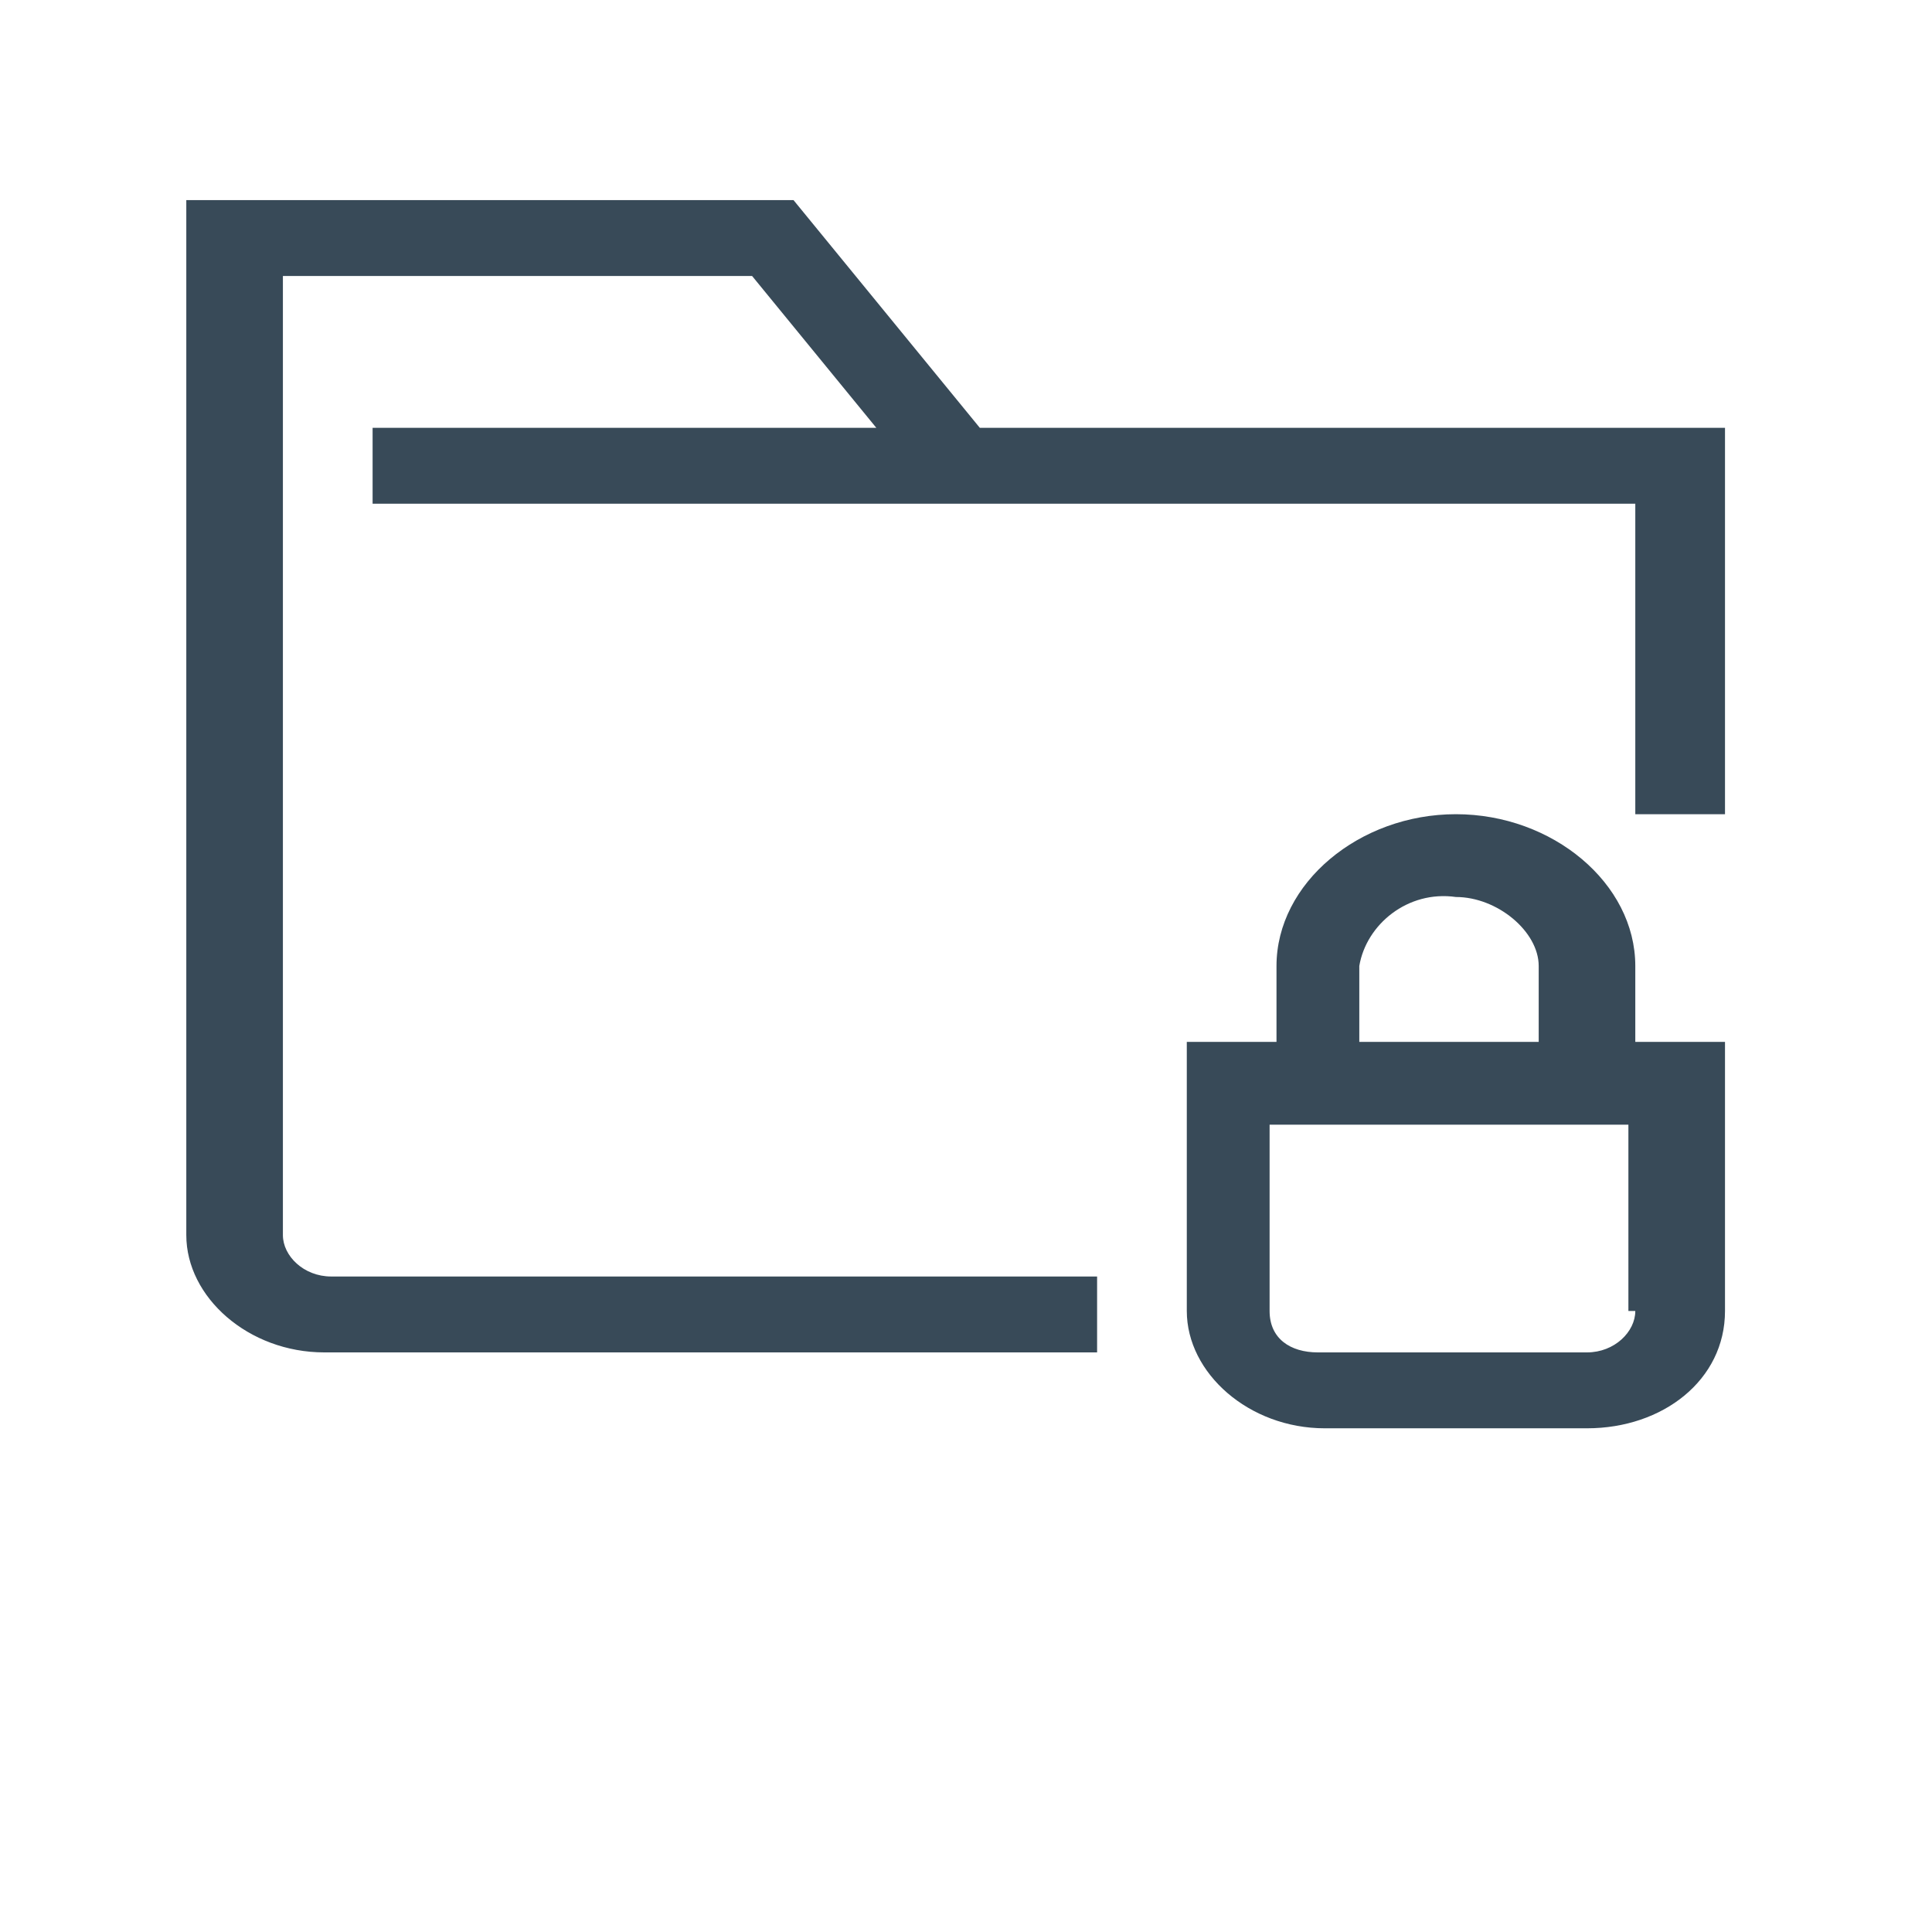 <svg version="1.1" id="Layer_1" xmlns="http://www.w3.org/2000/svg" xmlns:xlink="http://www.w3.org/1999/xlink" x="0px" y="0px"
	 viewBox="0 0 28 28" style="enable-background:new 0 0 28 28;" xml:space="preserve">
<style type="text/css">
	.st0{fill:#384A58;}
</style>
<title>icon-folder-locked</title>
<g>
	<path class="st0" d="M23.7,14c0-1.2-1.2-2.2-2.6-2.2c-1.4,0-2.6,1-2.6,2.2v1.1h-1.3V19c0,0.9,0.9,1.7,2,1.7H23c1.1,0,2-0.7,2-1.7
		v-3.9h-1.3V14z M19.7,14c0.1-0.6,0.7-1.1,1.4-1c0.6,0,1.2,0.5,1.2,1v1.1h-2.6L19.7,14z M23.7,19c0,0.3-0.3,0.6-0.7,0.6h-3.9
		c-0.4,0-0.7-0.2-0.7-0.6v-2.7h5.2V19z M14.2,6.2H25v5.6h-1.3V7.3H5.4V6.2h7.3L10.9,4H4.1v13.9c0,0.3,0.3,0.6,0.7,0.6h11.1v1.1H4.7
		c-1.1,0-2-0.8-2-1.7v-15h8.8L14.2,6.2z"/>
</g>
</svg>
